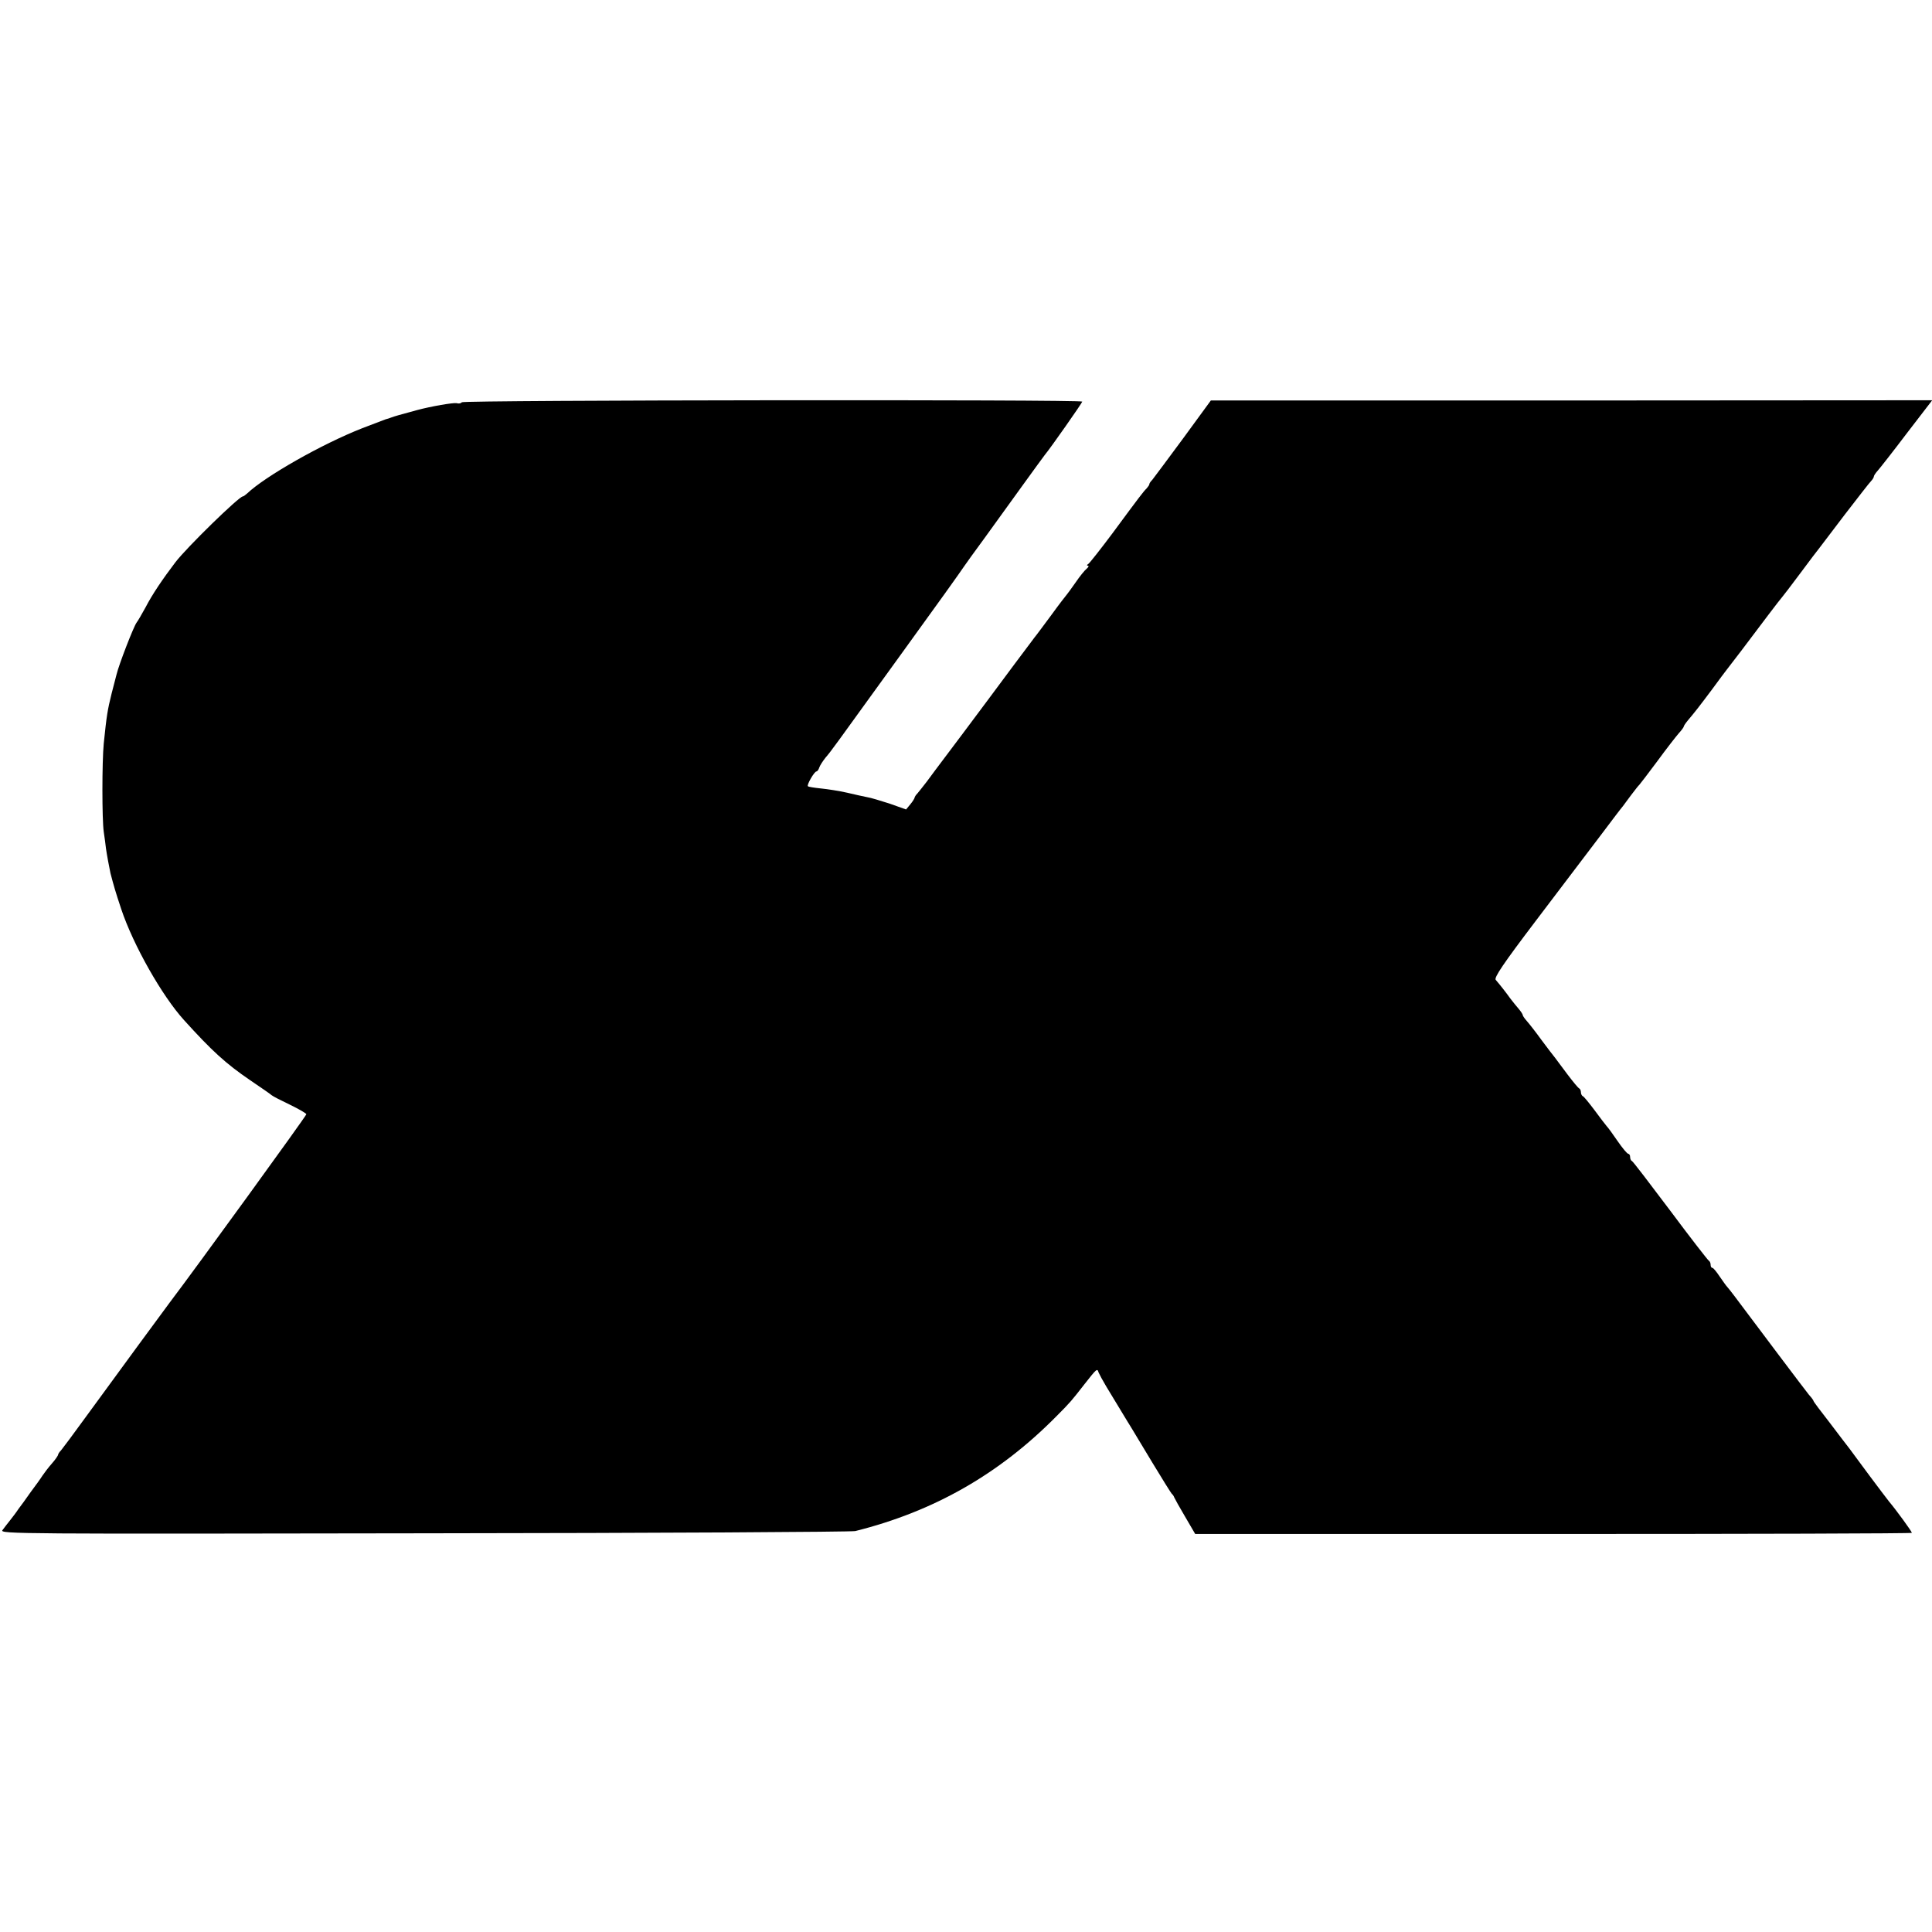 <?xml version="1.0" standalone="no"?>
<!DOCTYPE svg PUBLIC "-//W3C//DTD SVG 20010904//EN"
 "http://www.w3.org/TR/2001/REC-SVG-20010904/DTD/svg10.dtd">
<svg version="1.0" xmlns="http://www.w3.org/2000/svg"
 width="864pt" height="864pt" viewBox="0 0 864 864"
 preserveAspectRatio="xMidYMid meet">
<g transform="translate(0,864) scale(0.1,-0.1)"
fill="#000000" stroke="none">
<path d="M2065 6841 c-3 -5 -13 -7 -23 -4 -14 3 -114 -14 -177 -31 -78 -21
-102 -28 -115 -33 -8 -3 -19 -7 -25 -8 -5 -2 -53 -20 -105 -40 -181 -71 -434
-215 -515 -292 -8 -7 -16 -13 -19 -13 -17 0 -251 -228 -302 -295 -57 -75 -103
-143 -133 -201 -17 -31 -35 -62 -40 -68 -13 -17 -79 -187 -90 -233 -6 -24 -16
-62 -22 -85 -18 -73 -22 -96 -35 -223 -8 -83 -8 -340 0 -395 4 -25 8 -58 10
-75 4 -28 15 -87 20 -110 15 -57 22 -82 48 -160 54 -162 183 -389 281 -497
124 -137 186 -194 296 -269 47 -32 91 -62 96 -67 6 -5 43 -24 83 -43 39 -19
72 -38 72 -42 0 -7 -494 -688 -611 -842 -32 -43 -213 -289 -374 -510 -55 -76
-106 -144 -112 -151 -7 -7 -13 -16 -13 -19 0 -4 -12 -22 -28 -40 -15 -17 -34
-42 -42 -54 -8 -13 -32 -46 -53 -74 -20 -29 -45 -63 -55 -76 -9 -14 -26 -36
-37 -50 -11 -14 -27 -34 -34 -44 -13 -17 71 -17 1885 -14 1045 1 1913 6 1929
10 352 88 644 255 899 513 64 64 69 71 126 144 55 70 57 72 63 52 4 -9 19 -37
34 -62 15 -25 44 -72 63 -104 19 -32 42 -69 50 -82 8 -13 51 -84 94 -156 44
-73 83 -135 86 -138 4 -3 9 -10 11 -16 2 -5 24 -45 49 -87 l45 -77 1603 0
c881 0 1602 2 1602 5 0 6 -70 102 -102 140 -9 11 -48 63 -87 115 -39 52 -78
106 -88 119 -10 13 -51 66 -90 118 -40 51 -73 95 -73 98 0 3 -9 15 -20 27 -15
18 -234 309 -335 444 -11 15 -25 32 -30 38 -6 6 -21 28 -35 48 -14 21 -28 38
-32 38 -5 0 -8 6 -8 14 0 8 -4 16 -8 18 -4 2 -82 102 -172 223 -91 121 -168
222 -172 223 -5 2 -8 10 -8 18 0 8 -4 14 -8 14 -5 0 -26 25 -48 57 -21 31 -43
61 -49 67 -5 6 -30 38 -54 71 -25 33 -48 62 -53 63 -4 2 -8 10 -8 17 0 7 -3
15 -7 17 -5 2 -28 30 -53 63 -24 33 -50 66 -56 75 -7 8 -34 44 -61 80 -26 36
-56 74 -65 84 -10 11 -18 23 -18 26 0 4 -8 16 -18 28 -10 11 -27 33 -38 47
-20 28 -46 61 -65 83 -8 10 32 70 180 265 105 139 234 308 286 377 52 69 98
130 103 135 4 6 21 28 37 50 17 22 32 42 36 45 3 3 39 50 80 105 40 55 84 111
96 125 13 14 23 28 23 31 0 3 8 15 18 27 32 38 47 57 107 137 32 44 63 85 67
90 9 11 97 126 186 245 31 41 59 77 62 80 3 3 39 50 80 105 41 55 80 107 87
115 6 8 58 76 114 150 57 74 109 141 116 148 7 7 13 17 13 21 0 4 8 16 18 27
9 10 68 85 130 167 l113 147 -1613 -1 -1613 0 -125 -171 c-69 -94 -131 -176
-137 -184 -7 -7 -13 -15 -13 -19 0 -4 -6 -12 -12 -19 -15 -15 -29 -33 -153
-201 -53 -71 -102 -133 -108 -137 -7 -4 -7 -8 -2 -8 6 0 3 -6 -5 -13 -9 -7
-31 -34 -50 -62 -19 -27 -37 -52 -40 -55 -3 -3 -34 -43 -68 -90 -35 -47 -68
-92 -75 -100 -7 -9 -47 -63 -90 -120 -157 -212 -347 -465 -355 -475 -4 -5 -21
-28 -37 -50 -17 -22 -36 -46 -42 -53 -7 -7 -13 -16 -13 -20 -1 -4 -9 -17 -19
-29 l-19 -23 -73 26 c-41 13 -86 27 -101 29 -16 3 -56 12 -90 20 -35 8 -87 16
-117 19 -29 3 -56 7 -58 10 -6 6 29 66 38 66 4 0 10 8 13 18 3 9 16 29 28 44
28 33 23 27 344 471 143 197 266 369 274 382 8 12 49 69 91 126 41 57 118 163
169 234 52 72 98 135 102 140 26 31 168 234 168 239 0 10 -2768 7 -2775 -3z"/>
</g>
</svg>
